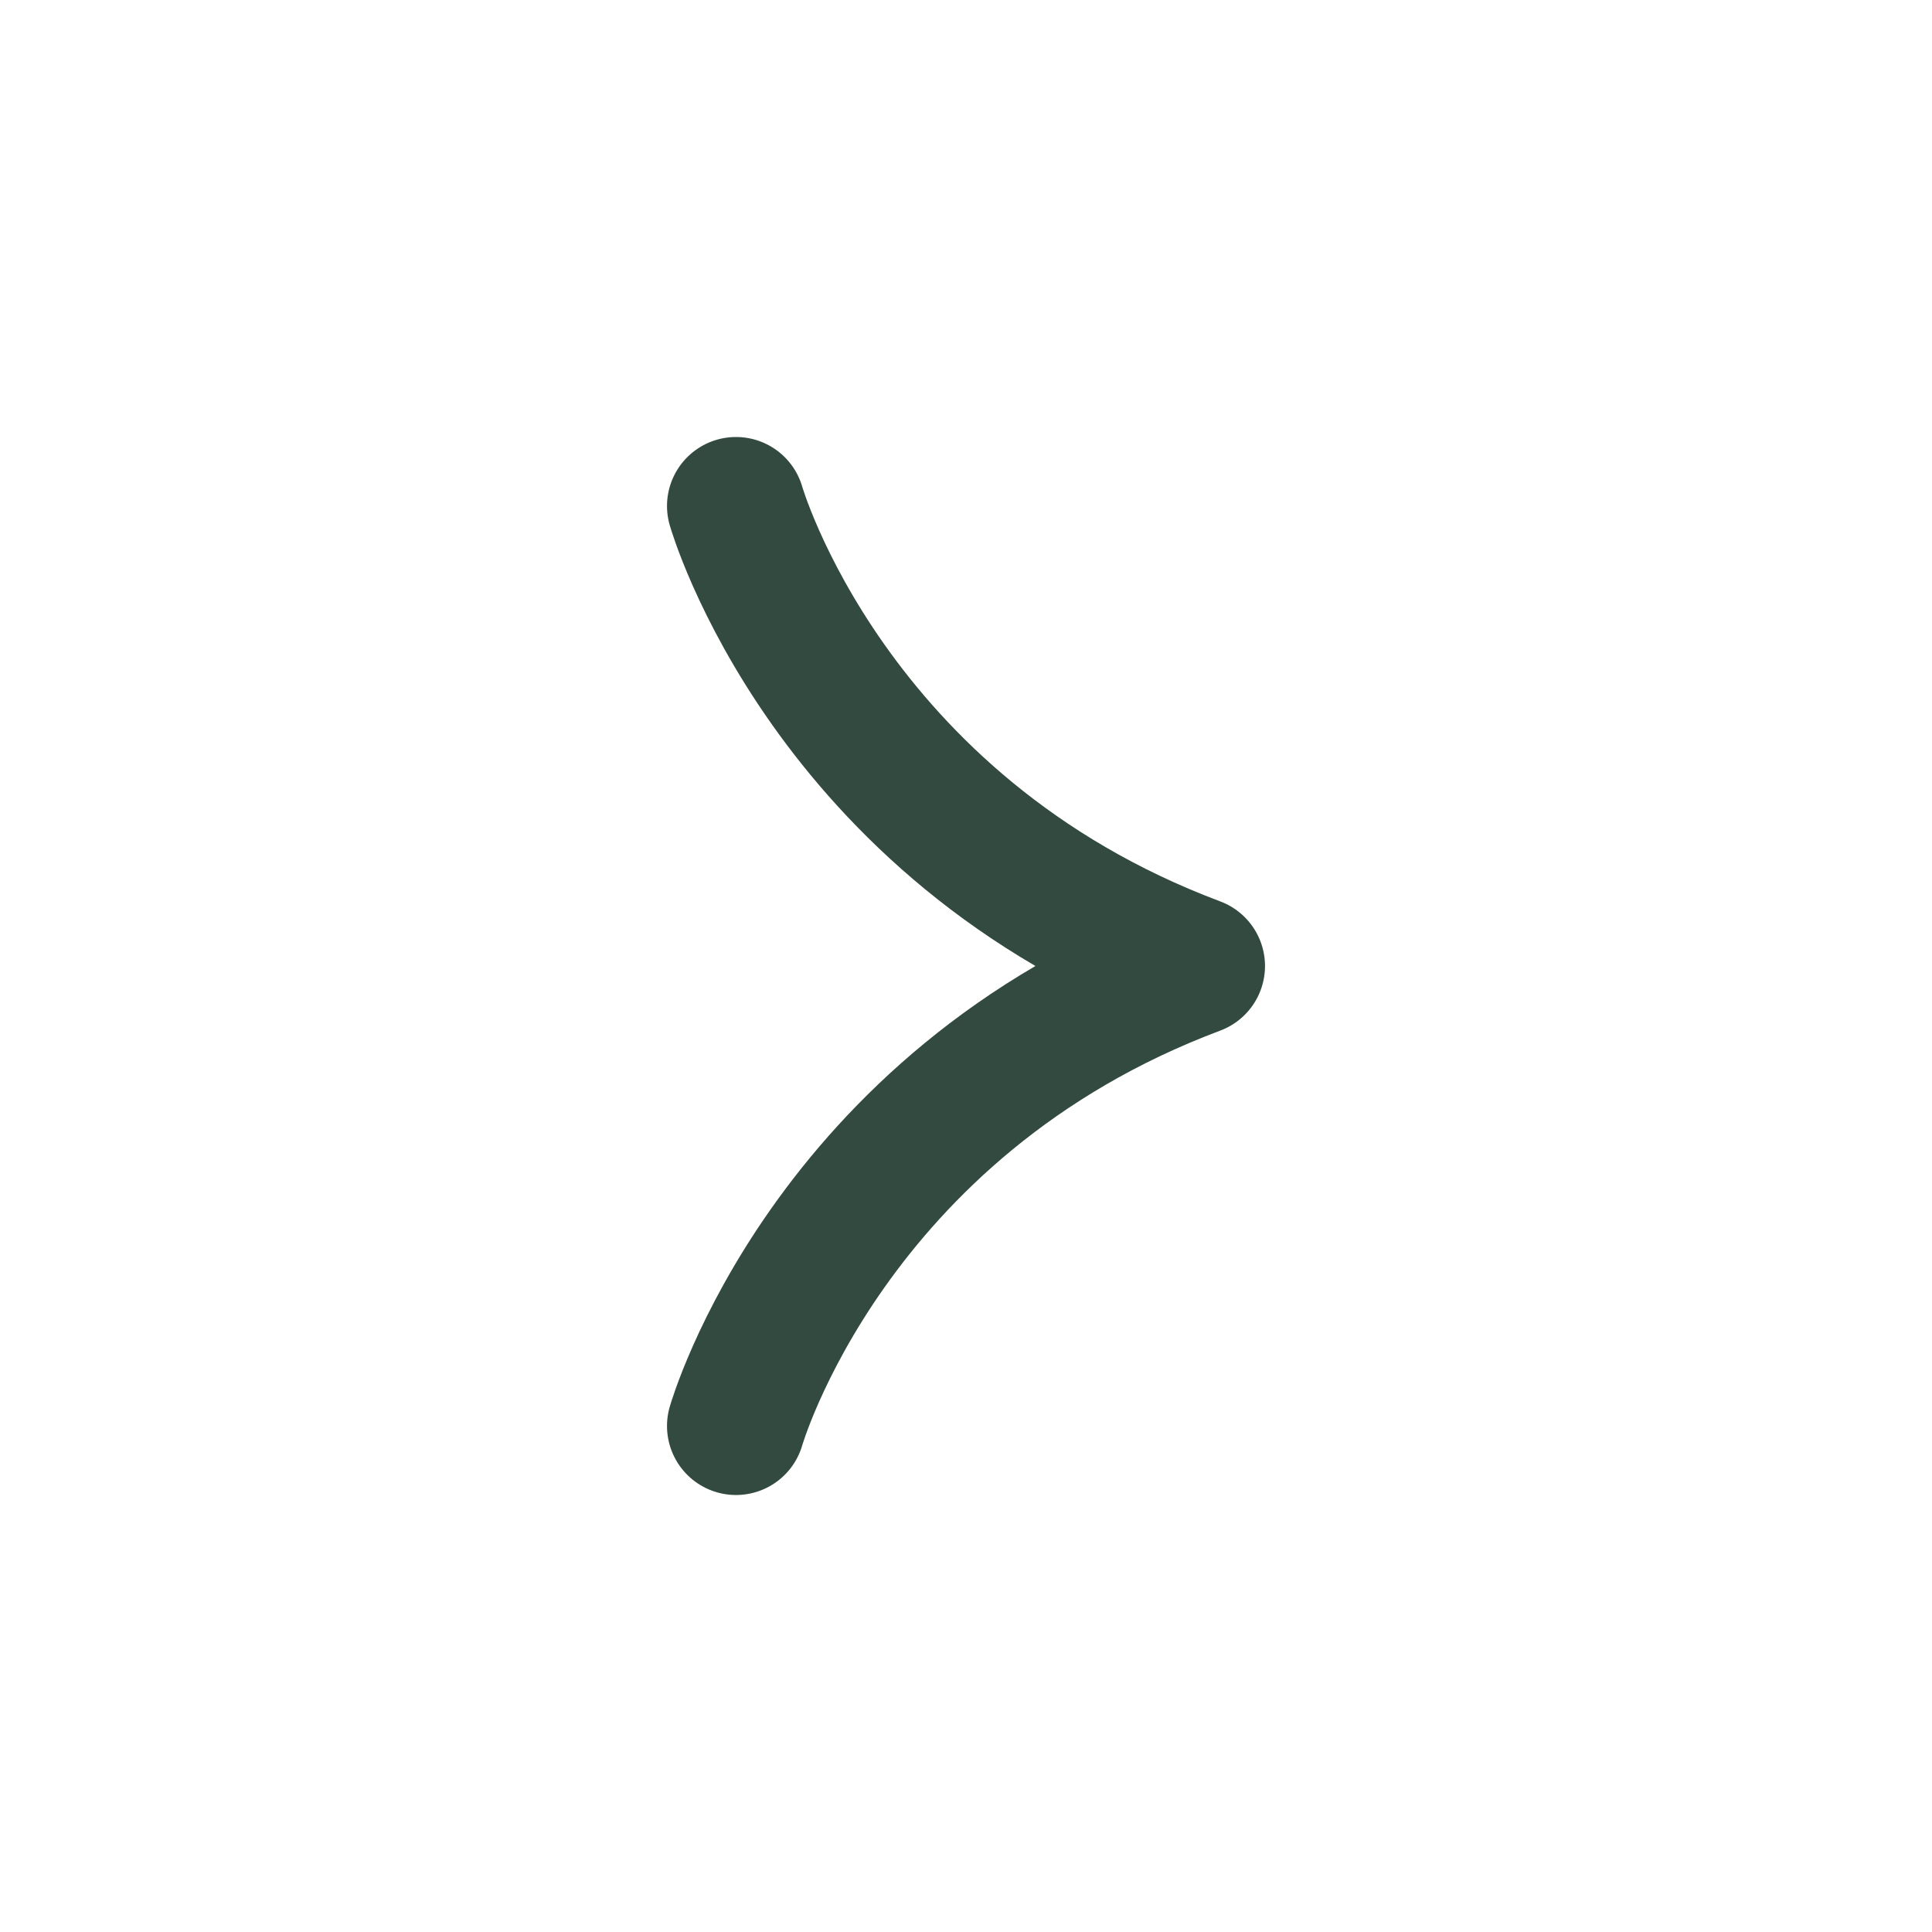 <svg width="21" height="21" viewBox="0 0 21 21" fill="none" xmlns="http://www.w3.org/2000/svg">
<path d="M8 15.5C8 15.5 9 12 13 10.5C9 9 8 5.5 8 5.5" stroke="#324A3F" stroke-width="1.5" stroke-linecap="round" stroke-linejoin="round"/>
</svg>
